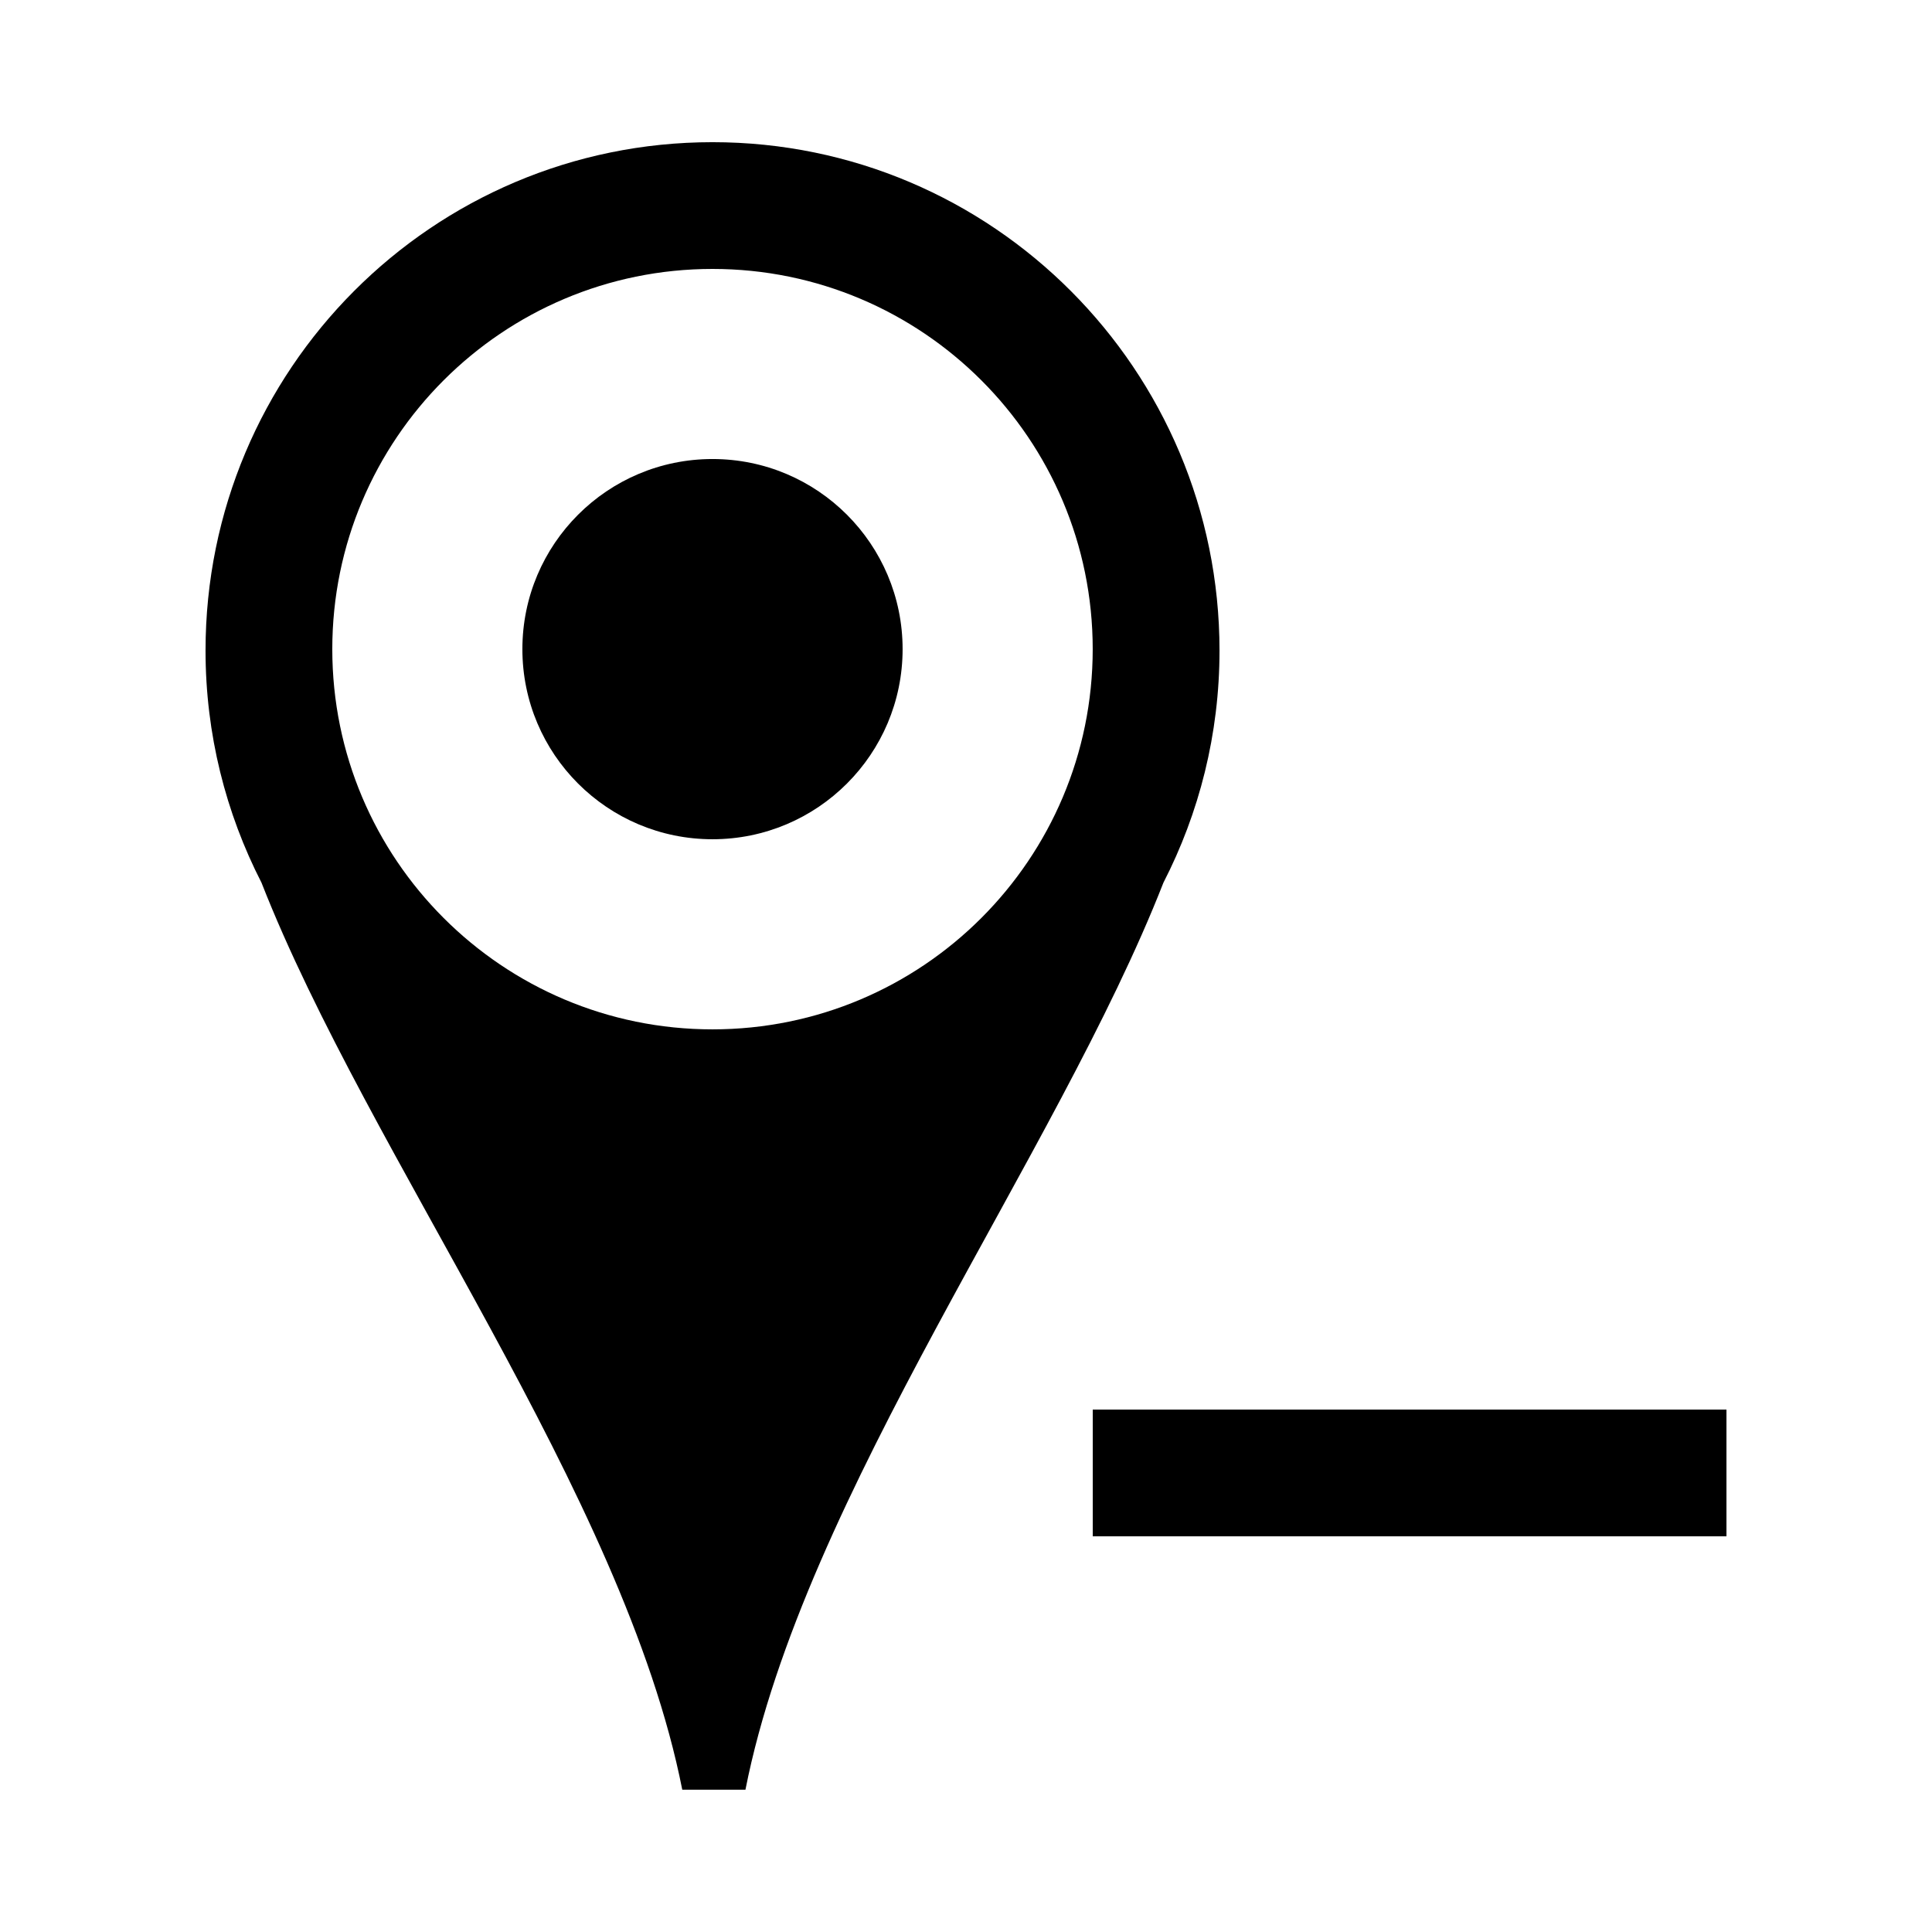 <?xml version="1.0" encoding="UTF-8"?>
<!-- Uploaded to: SVG Repo, www.svgrepo.com, Generator: SVG Repo Mixer Tools -->
<svg fill="#000000" width="800px" height="800px" version="1.1" viewBox="144 144 512 512" xmlns="http://www.w3.org/2000/svg">
 <g>
  <path d="m332.82 181.68c-74.211 0-134.35 60.324-134.35 134.72 0 22.168 5.375 43.074 14.828 61.516 28.297 72.281 96.094 162.26 111.51 240.38h16.742c15.418-78.125 82.492-168.12 110.77-240.38 9.473-18.438 14.863-39.348 14.863-61.516-0.02-74.395-60.172-134.72-134.37-134.72zm0 235.11c-55.652 0-100.76-45.109-100.76-100.76s45.109-100.76 100.76-100.76c55.637 0 100.76 45.109 100.76 100.76s-45.125 100.76-100.76 100.76z"/>
  <path d="m383.2 316.03c0 27.824-22.555 50.379-50.379 50.379s-50.383-22.555-50.383-50.379 22.559-50.383 50.383-50.383 50.379 22.559 50.379 50.383"/>
  <path d="m433.59 517.55h167.94v33.586h-167.94z"/>
 </g>
</svg>